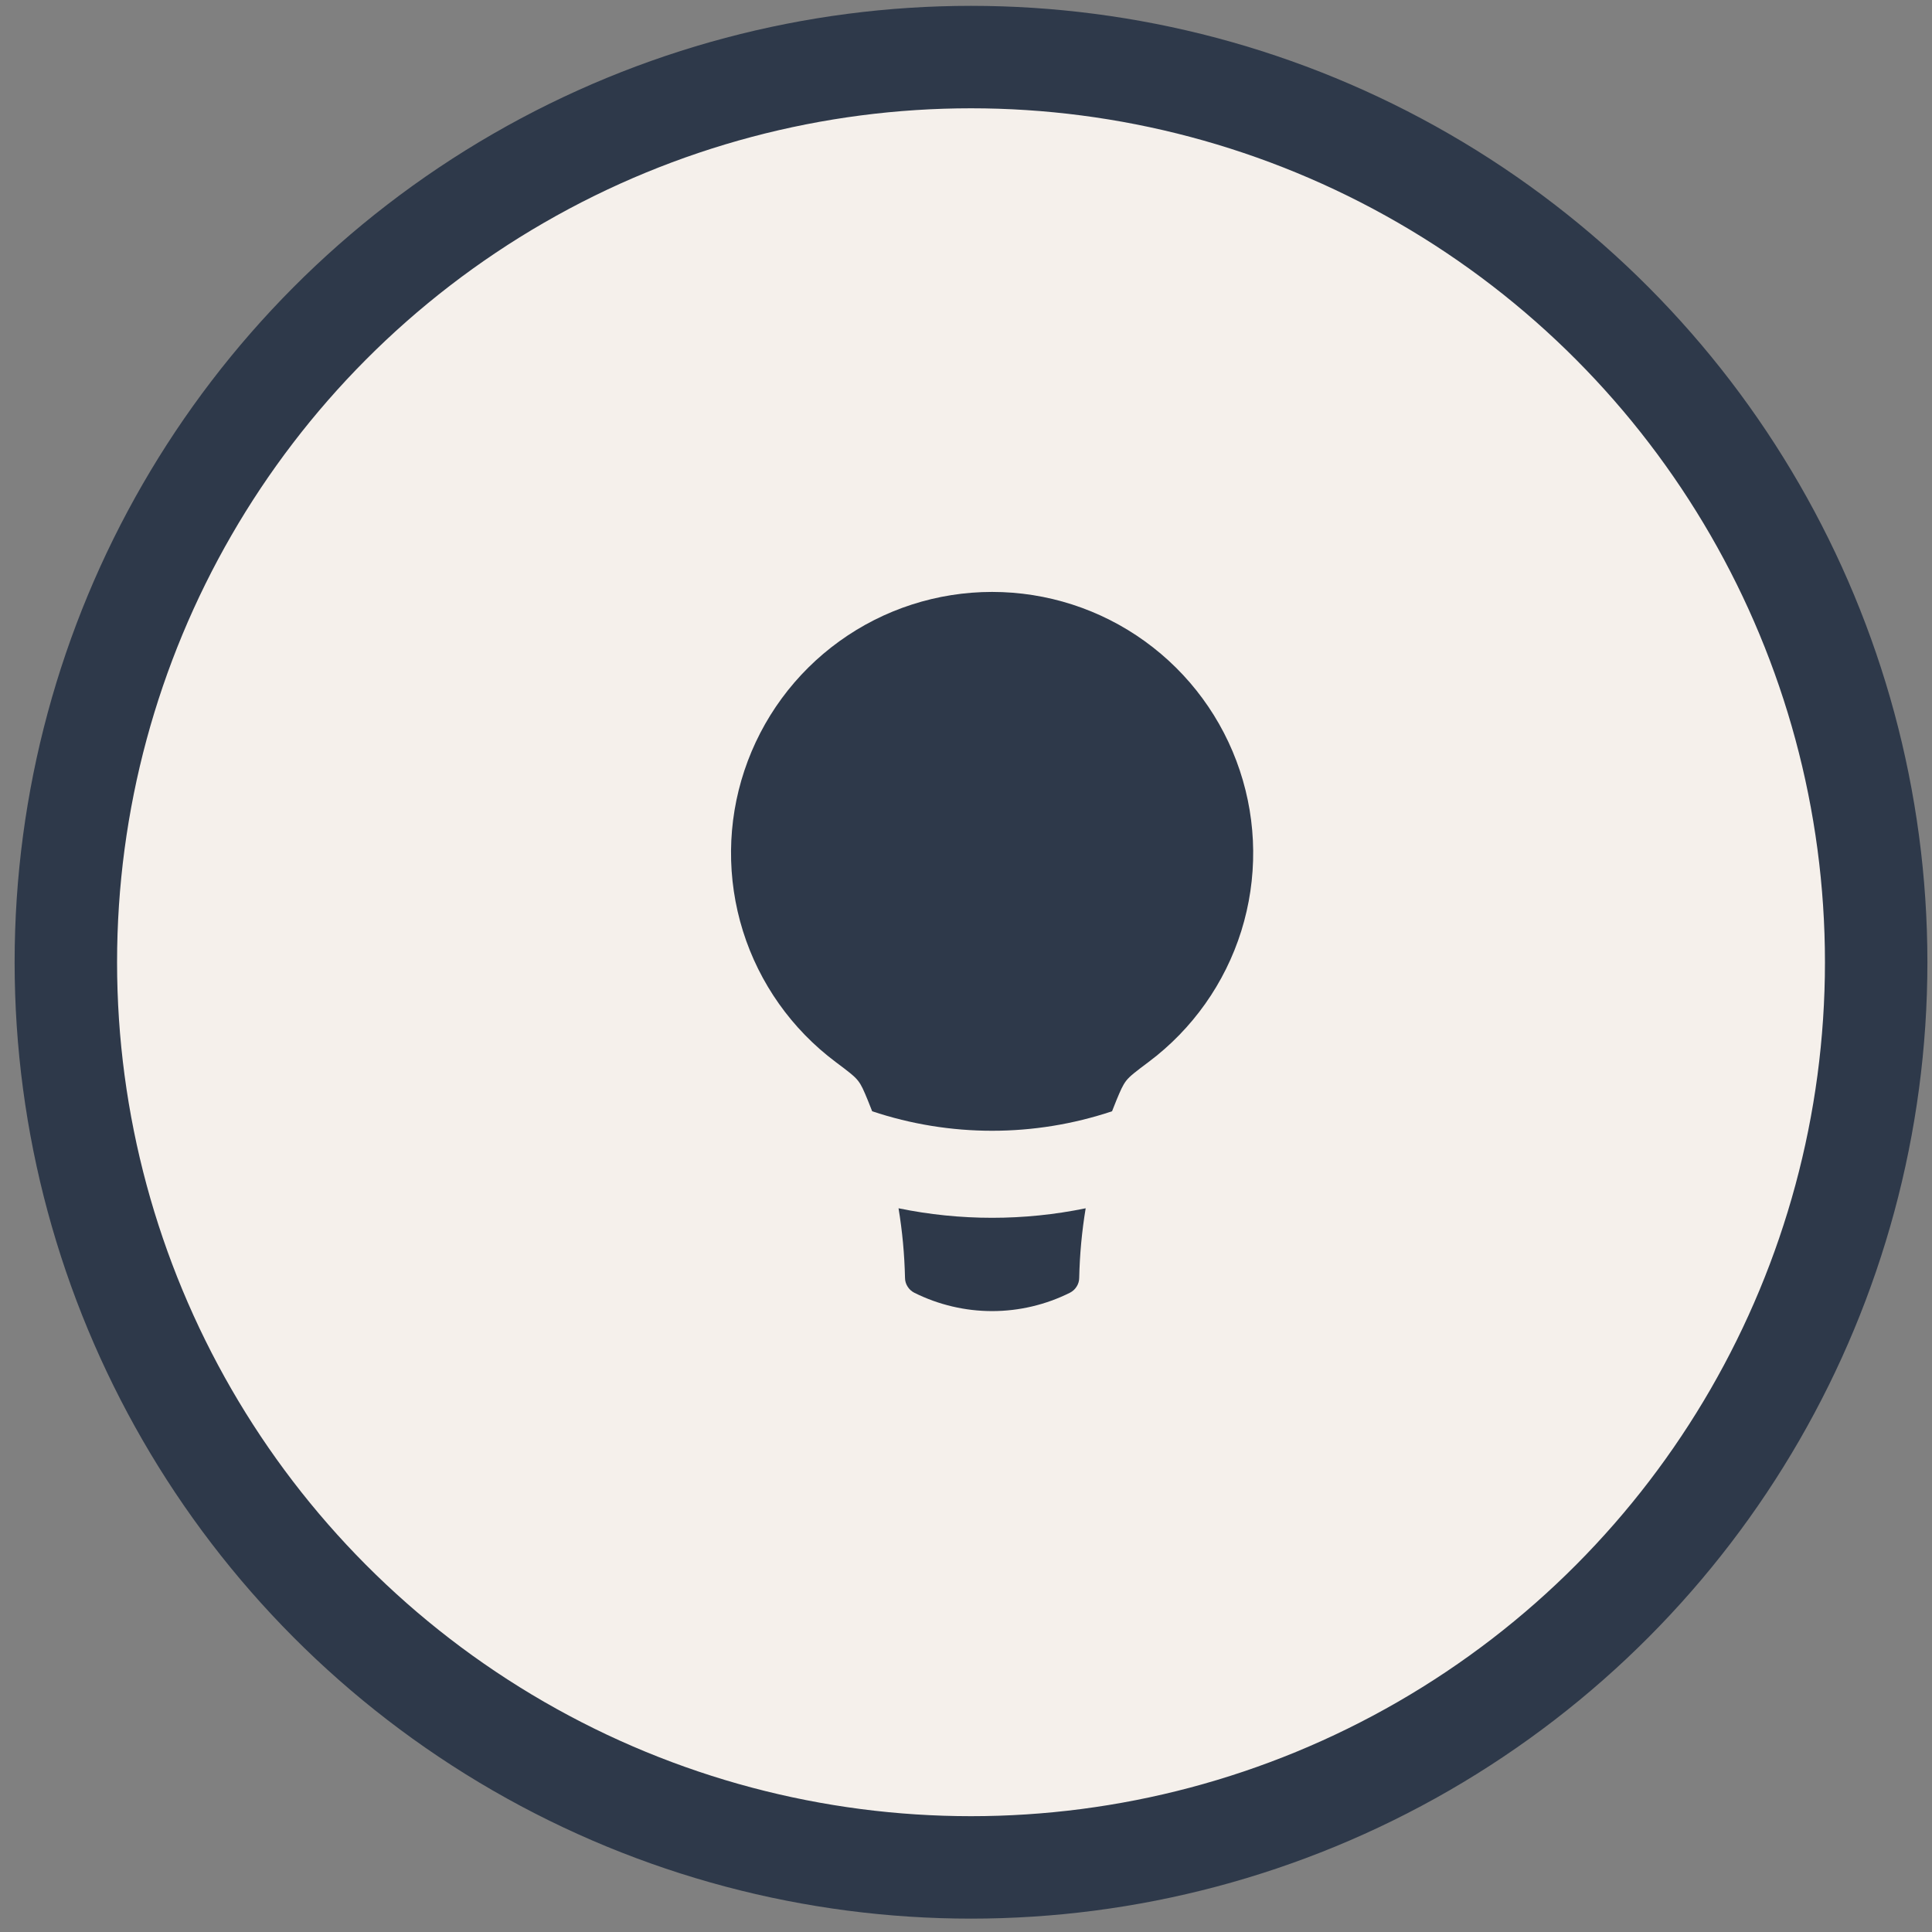 <?xml version="1.0" encoding="UTF-8"?> <svg xmlns="http://www.w3.org/2000/svg" width="37" height="37" viewBox="0 0 37 37" fill="none"><rect x="0" y="0" width="37" height="37" fill="#808080" stroke="none"/><circle cx="18.596" cy="18.428" r="17.335" fill="#F5F0EB" stroke="#2E394A" stroke-width="1.962"></circle><path fill-rule="evenodd" clip-rule="evenodd" d="M21.38 21.073L21.297 21.282C19.806 21.78 18.194 21.78 16.703 21.282L16.62 21.073C16.541 20.882 16.501 20.785 16.432 20.697C16.363 20.608 16.243 20.518 16.003 20.338C15.163 19.709 14.542 18.832 14.228 17.83C13.915 16.828 13.924 15.753 14.256 14.757C14.588 13.761 15.224 12.894 16.076 12.28C16.927 11.666 17.95 11.336 19 11.336C20.05 11.336 21.073 11.666 21.924 12.28C22.776 12.894 23.413 13.761 23.744 14.757C24.076 15.753 24.085 16.828 23.772 17.83C23.458 18.832 22.837 19.709 21.997 20.338C21.757 20.518 21.637 20.608 21.568 20.697C21.5 20.786 21.46 20.881 21.38 21.073ZM17.208 23.14C17.281 23.58 17.322 24.024 17.332 24.472C17.332 24.531 17.349 24.589 17.381 24.639C17.412 24.689 17.456 24.73 17.509 24.757C17.972 24.988 18.483 25.109 19 25.109C19.517 25.109 20.028 24.988 20.491 24.757C20.544 24.73 20.588 24.689 20.619 24.639C20.651 24.589 20.668 24.531 20.668 24.472C20.678 24.024 20.719 23.58 20.792 23.14C19.61 23.383 18.39 23.383 17.208 23.14Z" fill="#2E394A"></path></svg> 